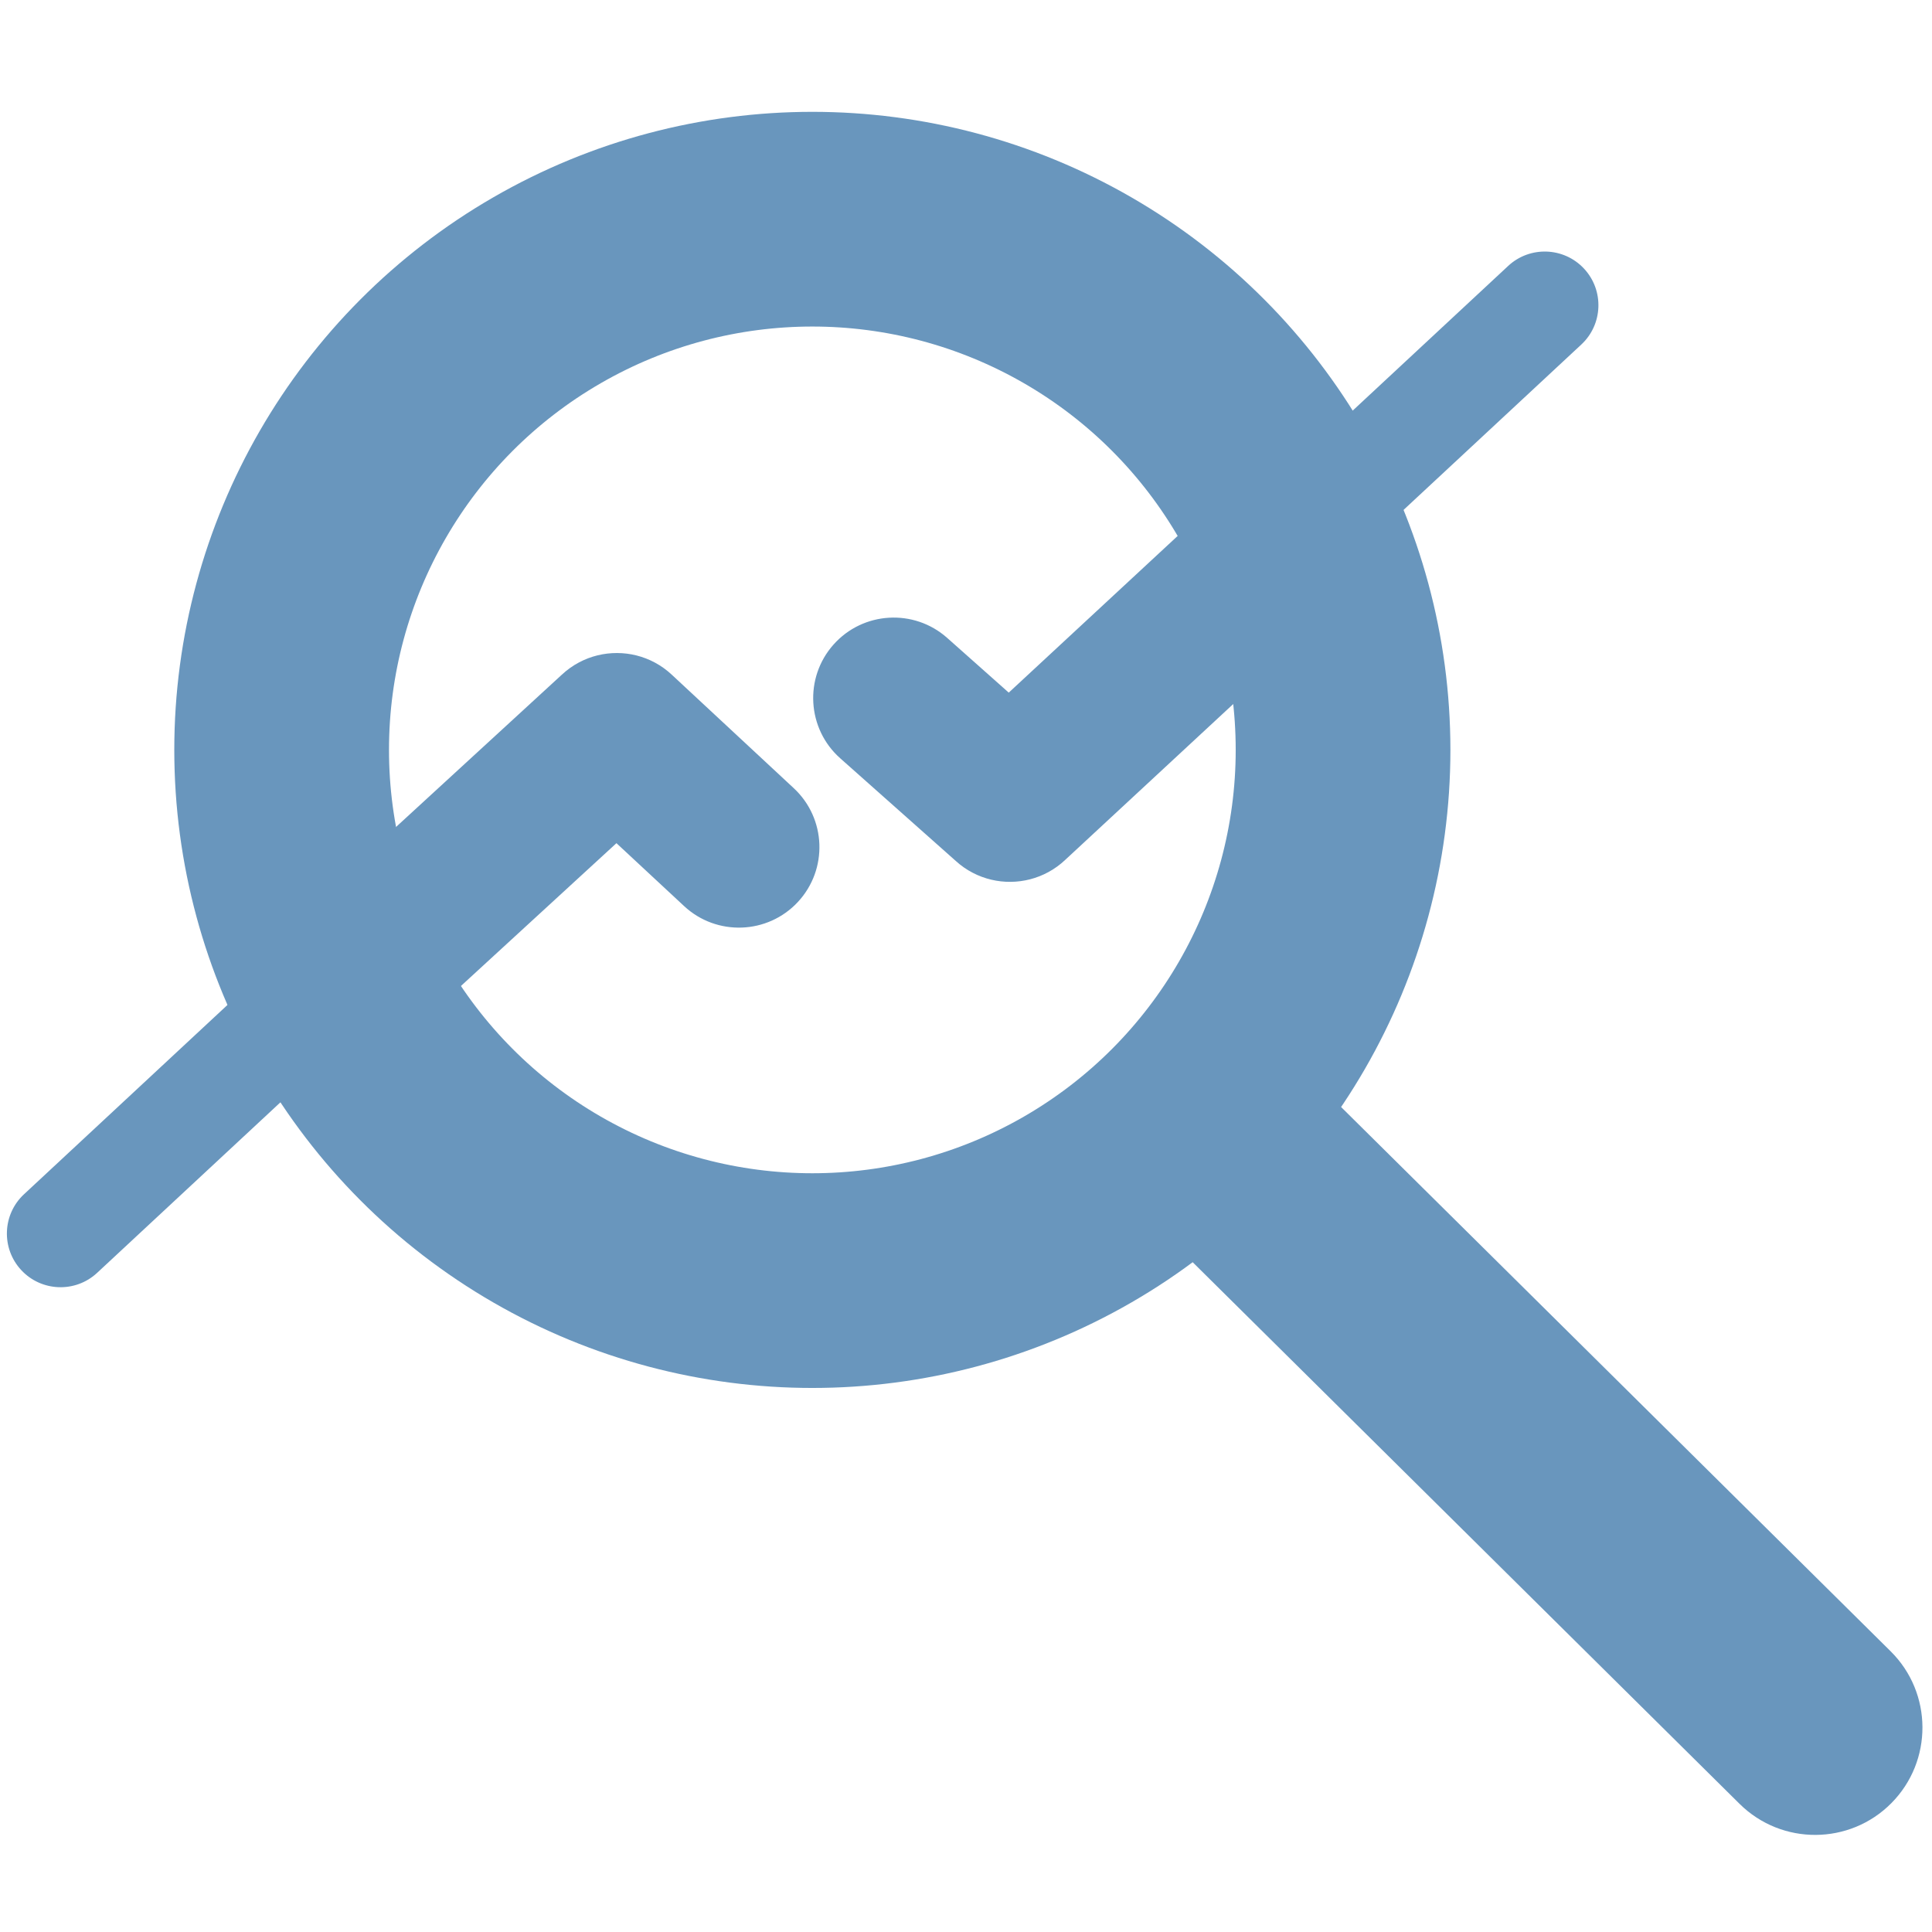 <?xml version="1.0" encoding="UTF-8" standalone="no"?>
<!DOCTYPE svg PUBLIC "-//W3C//DTD SVG 1.1//EN" "http://www.w3.org/Graphics/SVG/1.1/DTD/svg11.dtd">
<svg width="100%" height="100%" viewBox="0 0 3000 3000" version="1.1" xmlns="http://www.w3.org/2000/svg" xmlns:xlink="http://www.w3.org/1999/xlink" xml:space="preserve" xmlns:serif="http://www.serif.com/" style="fill-rule:evenodd;clip-rule:evenodd;stroke-linecap:round;stroke-linejoin:round;stroke-miterlimit:1.5;">
    <g transform="matrix(1.686,0,0,1.686,-1276.09,-1331.87)">
        <path d="M2498.15,2310.79C2536.93,2349.19 2537.23,2411.85 2498.83,2450.62C2460.43,2489.39 2397.78,2489.69 2359,2451.29L1797.51,1895.19C1758.74,1856.79 1758.44,1794.13 1796.84,1755.36C1835.24,1716.59 1897.89,1716.29 1936.66,1754.69L2498.15,2310.79Z" style="fill:rgb(105,150,189);"/>
    </g>
    <g transform="matrix(-0.008,1.686,-1.686,-0.008,6067.97,-3262.38)">
        <path d="M2464.61,2347.2C2483.29,2367.08 2482.31,2398.4 2462.42,2417.08C2442.54,2435.76 2411.23,2434.78 2392.55,2414.89L2190.33,2199.61C2171.65,2179.72 2172.63,2148.41 2192.52,2129.73C2212.41,2111.05 2243.72,2112.03 2262.4,2131.91L2464.61,2347.2Z" style="fill:rgb(105,150,189);"/>
    </g>
    <g transform="matrix(-0.008,1.686,-1.686,-0.008,4127.91,-2160.08)">
        <path d="M2464.61,2347.2C2483.29,2367.08 2482.31,2398.4 2462.42,2417.08C2442.54,2435.76 2411.23,2434.78 2392.55,2414.89L2190.33,2199.61C2171.65,2179.72 2172.63,2148.41 2192.52,2129.73C2212.41,2111.05 2243.72,2112.03 2262.4,2131.91L2464.61,2347.2Z" style="fill:rgb(105,150,189);"/>
    </g>
    <g transform="matrix(1.686,0,0,1.686,-1297.88,-1295.55)">
        <path d="M1698.85,1406.31L1907.28,1212.98C1937.29,1185.15 1984.25,1186.92 2012.08,1216.92C2039.91,1246.93 2038.14,1293.89 2008.14,1321.72L1750.9,1560.32C1746.22,1564.75 1741.09,1568.47 1735.64,1571.45C1724.77,1577.44 1712.74,1580.47 1700.71,1580.59C1688.68,1580.73 1676.59,1577.95 1665.59,1572.2C1660.09,1569.33 1654.87,1565.73 1650.11,1561.39L1543.62,1466.78C1513.03,1439.59 1510.26,1392.68 1537.44,1362.09C1564.63,1331.5 1611.54,1328.73 1642.13,1355.91L1698.85,1406.31ZM1287.24,1389.8C1292.09,1385.27 1297.41,1381.5 1303.05,1378.5C1314,1372.68 1326.07,1369.81 1338.1,1369.85C1350.14,1369.88 1362.19,1372.83 1373.11,1378.73C1378.72,1381.76 1384.02,1385.56 1388.83,1390.12L1500.85,1494.33C1530.82,1522.2 1532.51,1569.16 1504.64,1599.13C1476.76,1629.09 1429.81,1630.79 1399.84,1602.91L1337.54,1544.97L1143.14,1723.5C1113,1751.18 1066.05,1749.18 1038.37,1719.04C1010.69,1688.9 1012.68,1641.95 1042.83,1614.27L1287.24,1389.8Z" style="fill:rgb(105,150,189);"/>
    </g>
    <g transform="matrix(1.686,0,0,1.686,-2103.02,-393.145)">
        <circle cx="1995.51" cy="923.833" r="488.779" style="fill:rgb(235,235,235);fill-opacity:0;stroke:rgb(105,150,189);stroke-width:197.74px;"/>
    </g>
</svg>
